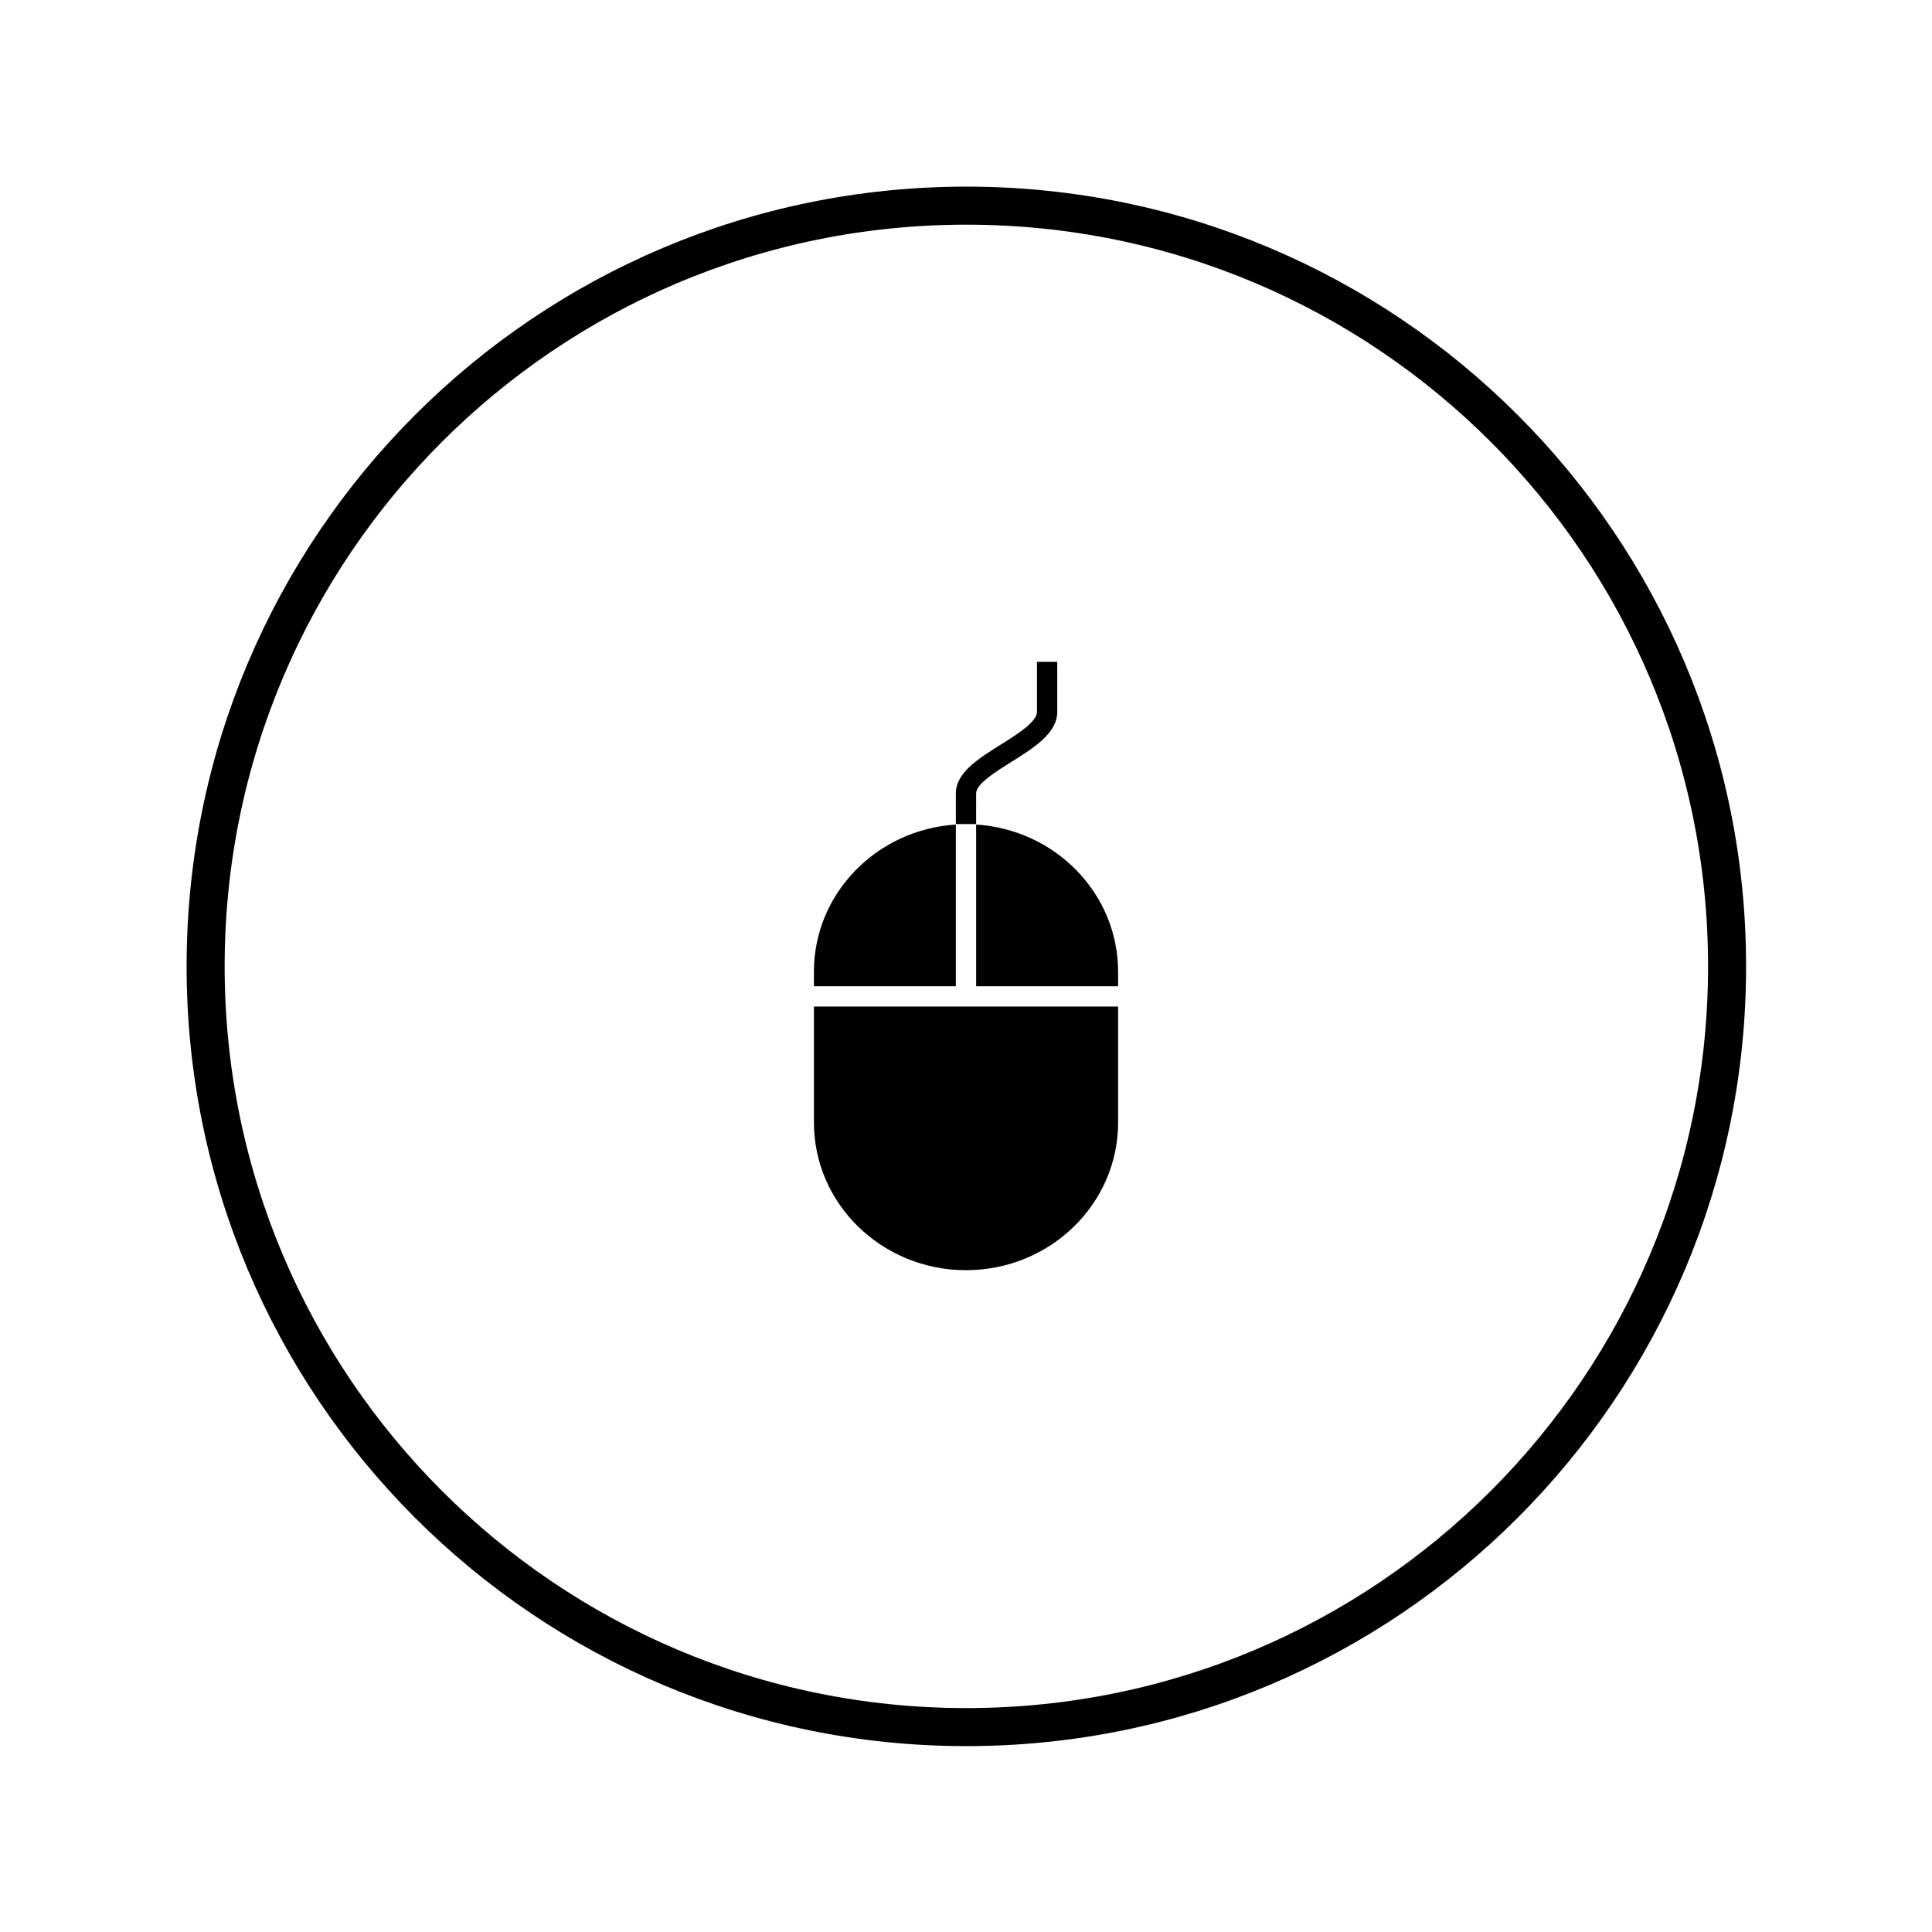 <?xml version="1.0" encoding="UTF-8"?>
<!-- The Best Svg Icon site in the world: iconSvg.co, Visit us! https://iconsvg.co -->
<svg width="800px" height="800px" version="1.1" viewBox="144 144 512 512" xmlns="http://www.w3.org/2000/svg">
 <defs>
  <clipPath id="a">
   <path d="m148.09 148.09h503.81v503.81h-503.81z"/>
  </clipPath>
 </defs>
 <g clip-path="url(#a)">
  <path transform="matrix(1.008 0 0 1.008 148.09 148.09)" d="m50.002 250.01c0 110.45 89.544 200 200 200 110.46 0 200-89.54 200-200 0-110.46-89.544-200-200-200s-200 89.544-200 200z" fill="none" stroke="#000000" stroke-miterlimit="10" stroke-width="10"/>
 </g>
 <path d="m359.7 441.47c0 21.617 18.039 39.141 40.305 39.141 22.262 0 40.305-17.523 40.305-39.141v-30.723h-80.609z"/>
 <path d="m397.31 362.51c-21.004 1.348-37.617 18.273-37.617 39.008v3.852h37.617z"/>
 <path d="m402.69 354.21c0-2.453 5.184-5.699 9.352-8.309 5.973-3.734 12.145-7.609 12.145-13.242l-0.004-13.27h-5.375v13.273c0 2.66-5.332 6-9.625 8.688-5.836 3.652-11.871 7.43-11.871 12.863v8.172h5.375z"/>
 <path d="m402.69 362.51v42.859h37.617v-3.852c0-20.734-16.617-37.66-37.617-39.008z"/>
</svg>